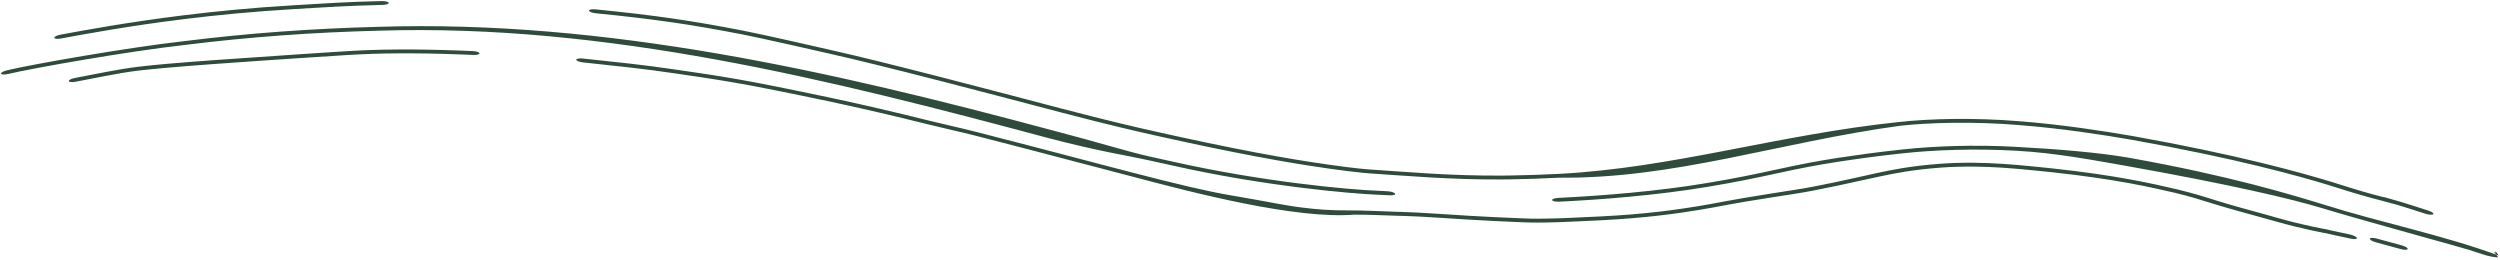 <?xml version="1.0" encoding="utf-8"?>
<svg xmlns="http://www.w3.org/2000/svg" fill="none" height="100%" overflow="visible" preserveAspectRatio="none" style="display: block;" viewBox="0 0 768 80" width="100%">
<path d="M23.072 23.939C29.145 22.824 36.341 21.236 42.356 20.521C42.44 20.511 42.525 20.501 42.609 20.491C45.071 20.197 47.573 19.949 50.578 19.68C50.96 19.646 51.352 19.612 51.752 19.577C55.291 19.271 59.669 18.909 65.687 18.48C85.683 17.054 101.541 16.042 106.418 15.728C116.275 15.121 126.866 15.011 141.21 15.527C142.505 15.576 143.868 15.633 145.261 15.695C146.389 15.745 147.307 16.055 147.316 16.382C147.325 16.709 146.424 16.929 145.298 16.879C143.939 16.818 142.602 16.763 141.342 16.716C141.336 16.716 141.33 16.715 141.324 16.715C126.925 16.194 116.596 16.307 106.981 16.887C102.017 17.203 85.801 18.219 65.357 19.694C59.276 20.133 54.889 20.501 51.324 20.813C50.933 20.848 50.552 20.882 50.18 20.915C50.172 20.916 50.163 20.917 50.154 20.917C47.134 21.191 44.739 21.43 42.387 21.712C42.337 21.719 42.287 21.725 42.237 21.731C36.187 22.454 29.129 24.028 23.253 25.107C22.137 25.311 21.186 25.219 21.135 24.897C21.085 24.575 21.954 24.144 23.072 23.939ZM430.286 65.092C436.299 65.259 444.238 65.879 451.283 66.282C456.035 66.564 460.498 66.776 463.847 66.912C465.55 66.978 466.943 67.037 467.952 67.086C471.005 67.23 473.956 67.217 478.062 67.09C478.979 67.061 479.921 67.027 480.884 66.989C484.043 66.865 487.521 66.698 491.479 66.502C505.748 65.785 515.045 64.421 521.552 63.359C522.914 63.134 524.221 62.906 525.393 62.696C525.395 62.695 525.397 62.695 525.399 62.695C529.732 61.914 533.191 61.213 536.135 60.752C541.653 59.87 545.982 59.111 551.329 58.321C558.676 57.22 568.719 54.896 575.19 53.473C575.547 53.392 575.913 53.31 576.284 53.228C580.958 52.209 586.807 51.009 595.691 50.333C603.017 49.791 609.57 49.971 615.255 50.337C616.957 50.447 618.502 50.57 619.969 50.697C623.723 51.022 627.243 51.408 630.364 51.723C650.45 53.878 661.485 56.474 668.915 58.193C674.167 59.481 677.265 60.465 679.489 61.17C680.164 61.384 680.764 61.576 681.334 61.748C686.065 63.212 690.526 64.407 696.142 65.952C697.295 66.274 698.507 66.614 699.785 66.976C704.064 68.191 707.429 68.976 710.113 69.549C711.322 69.808 712.248 69.991 713.17 70.175C713.187 70.179 713.204 70.182 713.221 70.185C713.348 70.21 713.475 70.236 713.601 70.261C713.696 70.281 713.791 70.298 713.886 70.317C713.924 70.321 713.958 70.325 713.984 70.328C714.004 70.331 714.02 70.333 714.03 70.334C714.032 70.334 714.034 70.334 714.036 70.334C714.22 70.356 714.375 70.386 714.407 70.392C714.463 70.402 714.512 70.413 714.538 70.418C714.671 70.446 714.841 70.485 714.955 70.512C715.247 70.581 715.753 70.702 716.541 70.894C717.23 71.05 717.897 71.188 718.738 71.362C718.791 71.373 718.844 71.384 718.897 71.395C719.718 71.566 720.682 71.768 721.9 72.037C723.009 72.282 723.974 72.77 724.042 73.122C724.11 73.474 723.255 73.556 722.144 73.311C720.994 73.056 720.089 72.866 719.265 72.695C719.213 72.684 719.161 72.673 719.109 72.663C718.252 72.484 717.444 72.317 716.584 72.121C716.296 72.056 716.001 71.987 715.725 71.922C715.227 71.812 714.66 71.696 713.985 71.561C713.85 71.534 713.71 71.505 713.568 71.476C712.634 71.289 711.652 71.097 710.359 70.82C707.365 70.179 703.644 69.307 699.005 67.992C697.786 67.647 696.634 67.324 695.483 67.004C689.782 65.441 685.166 64.198 679.989 62.619C679.256 62.398 678.559 62.176 677.819 61.942C675.624 61.25 673.058 60.43 668.146 59.232C661.097 57.609 650.334 55.066 630.429 52.918C627.161 52.585 623.422 52.178 619.633 51.854C618.213 51.732 616.702 51.615 615.121 51.514C609.544 51.157 603.275 50.986 596.204 51.489C587.571 52.125 581.936 53.252 577.316 54.239C577.153 54.275 576.991 54.31 576.829 54.346C576.627 54.39 576.427 54.434 576.23 54.478C569.37 55.952 558.738 58.436 550.595 59.657C545.502 60.405 541.314 61.136 535.829 62.006C533.266 62.403 530.253 63.017 526.014 63.786C524.795 64.007 523.415 64.248 521.884 64.502C515.249 65.588 505.765 66.979 491.294 67.697C487.436 67.886 484.118 68.045 480.965 68.169C479.98 68.208 479.002 68.243 478.034 68.273C473.912 68.401 470.575 68.425 467.026 68.253C466.231 68.213 465.161 68.166 463.863 68.112C460.586 67.974 455.928 67.751 450.926 67.448C443.95 67.04 436.578 66.469 431.277 66.339C430.725 66.327 430.169 66.312 429.613 66.296C424.819 66.159 419.97 65.912 415.99 65.947C397.97 67.359 366.913 59.325 346.909 53.998C346.645 53.93 346.381 53.861 346.116 53.792C322.873 47.708 306.185 43.308 300.409 41.873C300.144 41.806 299.903 41.745 299.685 41.69C299.492 41.641 299.316 41.597 299.162 41.558C296.843 40.969 294.775 40.487 292.601 39.983C292.483 39.956 292.364 39.928 292.245 39.901C289.95 39.37 287.519 38.806 284.714 38.106C274.193 35.481 265.605 33.514 258.151 31.892C256.778 31.593 255.441 31.305 254.133 31.026C254.13 31.026 254.126 31.025 254.122 31.024C248.363 29.798 243.289 28.772 238.453 27.794C229.576 26.005 223.694 25.024 218.975 24.277C217.512 24.048 216.183 23.846 214.914 23.658C212.176 23.251 209.772 22.909 207.287 22.536C202.573 21.83 198.376 21.305 194.113 20.809C193.735 20.766 193.357 20.721 192.978 20.678C188.325 20.147 183.881 19.687 179.049 19.164C177.931 19.043 177.029 18.682 177.039 18.355C177.05 18.029 177.971 17.858 179.091 17.979C183.799 18.488 188.132 18.934 192.797 19.464C193.178 19.508 193.561 19.551 193.943 19.595C198.205 20.088 202.495 20.625 207.297 21.342C209.698 21.702 211.974 22.024 214.664 22.422C215.949 22.613 217.326 22.82 218.859 23.06C223.659 23.817 229.634 24.811 238.607 26.619C243.393 27.586 248.405 28.599 254.169 29.825C255.487 30.105 256.839 30.395 258.23 30.698C265.709 32.324 274.352 34.302 284.939 36.944C287.592 37.606 289.893 38.139 292.182 38.669C292.311 38.698 292.439 38.728 292.567 38.758C294.723 39.257 296.909 39.766 299.36 40.388C299.687 40.471 300.105 40.578 300.607 40.705C306.392 42.141 323.156 46.561 346.468 52.663C346.54 52.682 346.612 52.701 346.685 52.72C362.299 56.767 371.244 58.839 378.011 59.993C383.406 60.908 387.383 61.638 390.669 62.242C391.298 62.357 391.894 62.465 392.461 62.569C394.913 63.013 396.848 63.35 398.793 63.61C404.662 64.388 408.989 64.659 414.17 64.632C418.595 64.614 423.937 64.898 428.624 65.043C428.631 65.043 428.638 65.044 428.645 65.044C429.202 65.062 429.751 65.078 430.286 65.092ZM737.824 75.38C738.919 75.681 739.739 76.182 739.644 76.494C739.549 76.806 738.574 76.812 737.48 76.51C734.871 75.792 732.306 75.092 729.784 74.409C728.728 74.124 727.948 73.641 728.02 73.323C728.136 73.016 729.063 72.991 730.121 73.277C732.646 73.96 735.213 74.661 737.824 75.38ZM426.169 58.748C427.27 58.805 428.339 59.126 428.558 59.47C428.775 59.813 428.045 60.052 426.943 59.998C426.359 59.969 425.399 59.927 424.104 59.861C414.781 59.532 388.015 57.114 360.328 50.88C357.995 50.37 355.899 49.908 353.898 49.463C345.428 47.573 338.4 46.676 322.292 42.479C254.868 24.398 186.37 7.261 116.494 9.421C96.417 9.92 76.44 11.34 56.441 13.851C39.803 15.696 9.627 20.994 2.47 22.738C1.347 22.984 0.383 22.927 0.321 22.607C0.259 22.287 1.124 21.823 2.249 21.577C9.371 19.842 39.501 14.549 56.121 12.7C76.125 10.182 96.104 8.753 116.187 8.243C186.231 6.017 255.51 21.856 323.035 39.971C338.978 44.124 345.377 46.344 353.807 48.228C355.811 48.675 357.918 49.139 360.27 49.654C387.53 55.793 413.825 58.234 423.223 58.598C424.555 58.669 425.554 58.716 426.169 58.748ZM478.795 60.783C491.48 60.18 509.206 58.811 524.848 56.151C532.406 54.904 539.327 53.48 544.961 52.246C553.61 50.341 559.118 49.338 564.619 48.498C564.677 48.489 564.736 48.48 564.795 48.471C570.296 47.655 575.782 46.832 584.752 45.887C593.74 44.914 606.538 44.383 619.131 45.106C619.14 45.107 619.15 45.108 619.16 45.108C631.688 45.756 644.811 46.867 653.714 48.407C685.571 54.083 704.436 59.987 714.31 62.985C731.119 68.295 750.335 72.169 767.633 78.508L766.644 77.204C766.644 77.206 766.644 77.207 766.644 77.209C766.509 78.064 766.265 77.928 766.052 77.204L767.472 79.078C766.441 79.079 764.412 78.745 762.414 78.035C762.287 77.991 762.159 77.948 762.032 77.905C760.819 77.497 759.763 77.145 758.278 76.688C756.122 76.052 754.533 75.612 753.091 75.215C749.614 74.206 722.244 66.698 713.27 63.917C703.832 61.07 685.093 56.656 653.192 50.97C644.525 49.475 631.893 46.971 619.338 46.304C619.305 46.303 619.271 46.301 619.237 46.299C606.795 45.575 593.967 46.078 584.889 47.062C575.662 48.032 569.951 48.908 564.404 49.739C564.35 49.747 564.296 49.755 564.243 49.764C558.808 50.605 553.574 51.559 545.231 53.396C539.471 54.657 532.436 56.104 524.808 57.357C509.187 59.998 491.632 61.349 479.031 61.955C477.881 62.014 476.879 61.795 476.815 61.471C476.751 61.147 477.648 60.842 478.795 60.783ZM478.732 53.418C513.923 51.641 546.039 41.372 583.494 37.469C593.027 36.41 606.739 36.142 619.791 37.2C619.936 37.211 620.081 37.223 620.226 37.234C633.157 38.224 646.236 40.251 655.018 41.77C687.252 47.523 706.403 52.891 716.328 55.903C725.079 58.695 727.788 59.414 731.658 60.418C731.76 60.445 731.855 60.471 731.954 60.497C731.96 60.498 731.967 60.498 731.974 60.499C732.101 60.517 732.207 60.535 732.262 60.545C732.373 60.566 732.463 60.587 732.496 60.594C732.574 60.612 732.638 60.629 732.661 60.634C732.755 60.658 732.863 60.686 732.932 60.705C733.574 60.878 735.593 61.443 737.212 61.921C738.87 62.409 740.058 62.791 741.316 63.199C741.444 63.241 741.571 63.282 741.699 63.324C742.836 63.693 744.078 64.097 745.896 64.665C747.004 65.011 747.73 65.517 747.506 65.792C747.283 66.066 746.199 66.005 745.094 65.66C743.187 65.065 741.87 64.637 740.732 64.267C740.605 64.226 740.479 64.185 740.353 64.144C739.153 63.755 738.106 63.421 736.639 62.988C734.509 62.389 732.944 61.978 731.523 61.606C727.542 60.573 724.405 59.74 715.286 56.833C705.803 53.974 687.213 48.726 654.835 42.937C646.056 41.417 632.998 39.395 620.134 38.412C619.986 38.4 619.837 38.389 619.689 38.378C606.682 37.326 593.083 37.593 583.634 38.642C546.33 43.764 514.598 54.921 478.967 54.59C473.278 54.881 468.715 55.015 463.689 55.101C462.766 55.116 461.855 55.126 460.957 55.132C444.962 55.185 432.65 54.033 420.843 53.273C418.239 53.093 411.494 52.358 401.731 50.821C398.88 50.372 395.744 49.849 392.343 49.247C384.079 47.788 374.226 45.836 363.184 43.434C360.871 42.931 358.791 42.475 356.804 42.035C348.365 40.159 341.683 38.633 325.585 34.443C305.797 29.241 272.505 20.442 254.453 16.401C245.397 14.317 240.347 13.218 236.69 12.409C235.67 12.184 234.799 11.991 233.989 11.814C231.877 11.354 230.231 11.001 228.058 10.572C212.403 7.537 201.325 5.902 183.112 4.082C181.969 3.971 180.999 3.614 180.947 3.281C180.896 2.948 181.787 2.763 182.933 2.873C201.207 4.69 212.48 6.345 228.373 9.429C230.644 9.878 232.409 10.257 234.56 10.728C235.356 10.902 236.209 11.09 237.175 11.303C240.775 12.102 245.776 13.191 254.798 15.268C272.842 19.309 306.11 28.1 325.832 33.285C341.768 37.434 348.32 38.932 356.715 40.801C358.705 41.242 360.794 41.7 363.125 42.208C374.167 44.614 384.03 46.572 392.284 48.032C395.668 48.633 398.794 49.156 401.627 49.603C411.56 51.171 417.875 51.847 420.103 52.01C432.287 52.825 445.088 54.018 461.157 53.947C461.987 53.941 462.825 53.932 463.673 53.918C468.666 53.833 473.181 53.7 478.732 53.418ZM117.185 0.329C118.337 0.302 119.335 0.549 119.417 0.875C119.499 1.2 118.639 1.481 117.49 1.507C111.394 1.647 107.048 1.848 103.671 2.019C97.415 2.349 94.238 2.575 89.762 2.833C78.032 3.524 66.782 4.605 56.504 5.877C39.738 7.945 26.119 10.451 18.797 11.815C17.665 12.025 16.733 11.933 16.678 11.611C16.63 11.289 17.477 10.859 18.613 10.647C25.898 9.292 39.443 6.797 56.181 4.727C66.494 3.448 77.804 2.355 89.636 1.656C93.98 1.406 96.995 1.19 103.129 0.861C106.519 0.686 110.903 0.476 117.185 0.329Z" fill="#2E4B3C" id="Vector"/>
</svg>